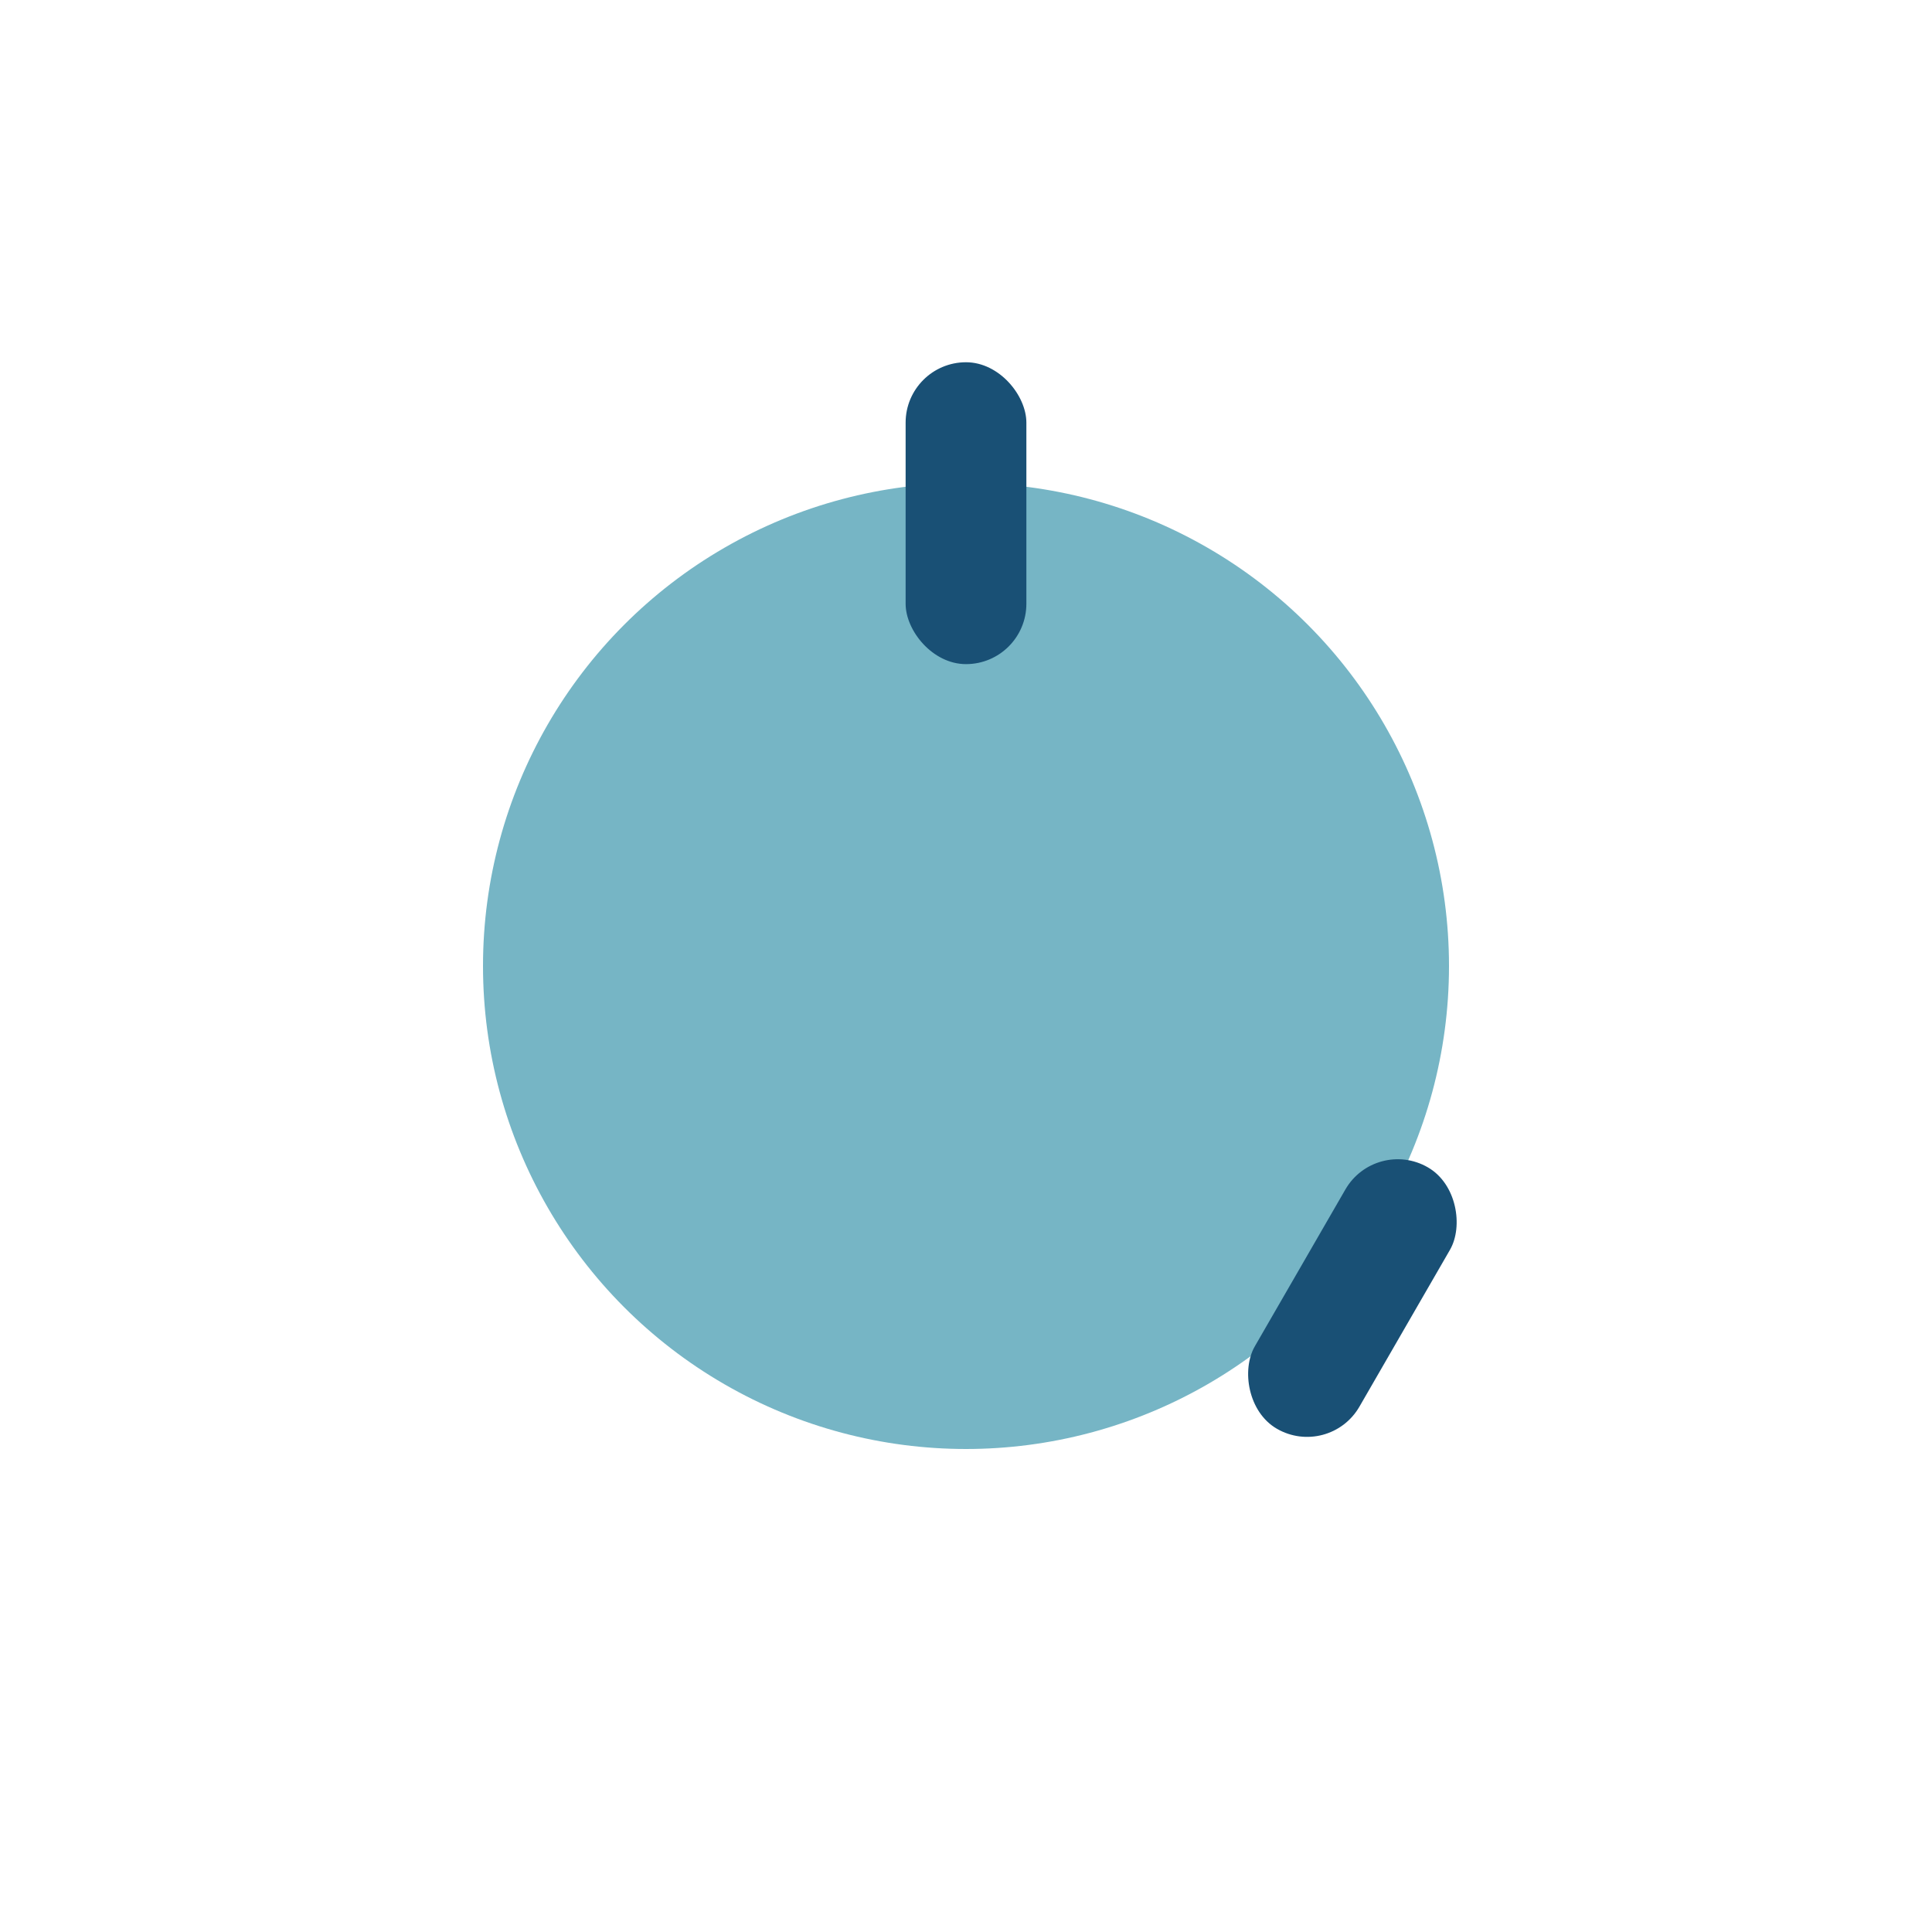 <?xml version="1.0" encoding="UTF-8"?>
<svg xmlns="http://www.w3.org/2000/svg" width="32" height="32" viewBox="0 0 32 32"><circle cx="16" cy="16" r="8" fill="#76B5C5"/><rect x="15" y="6" width="2" height="5" rx="1" fill="#195075"/><rect x="21.4" y="19" width="2" height="5" rx="1" transform="rotate(30 22.4 21.5)" fill="#195075"/></svg>